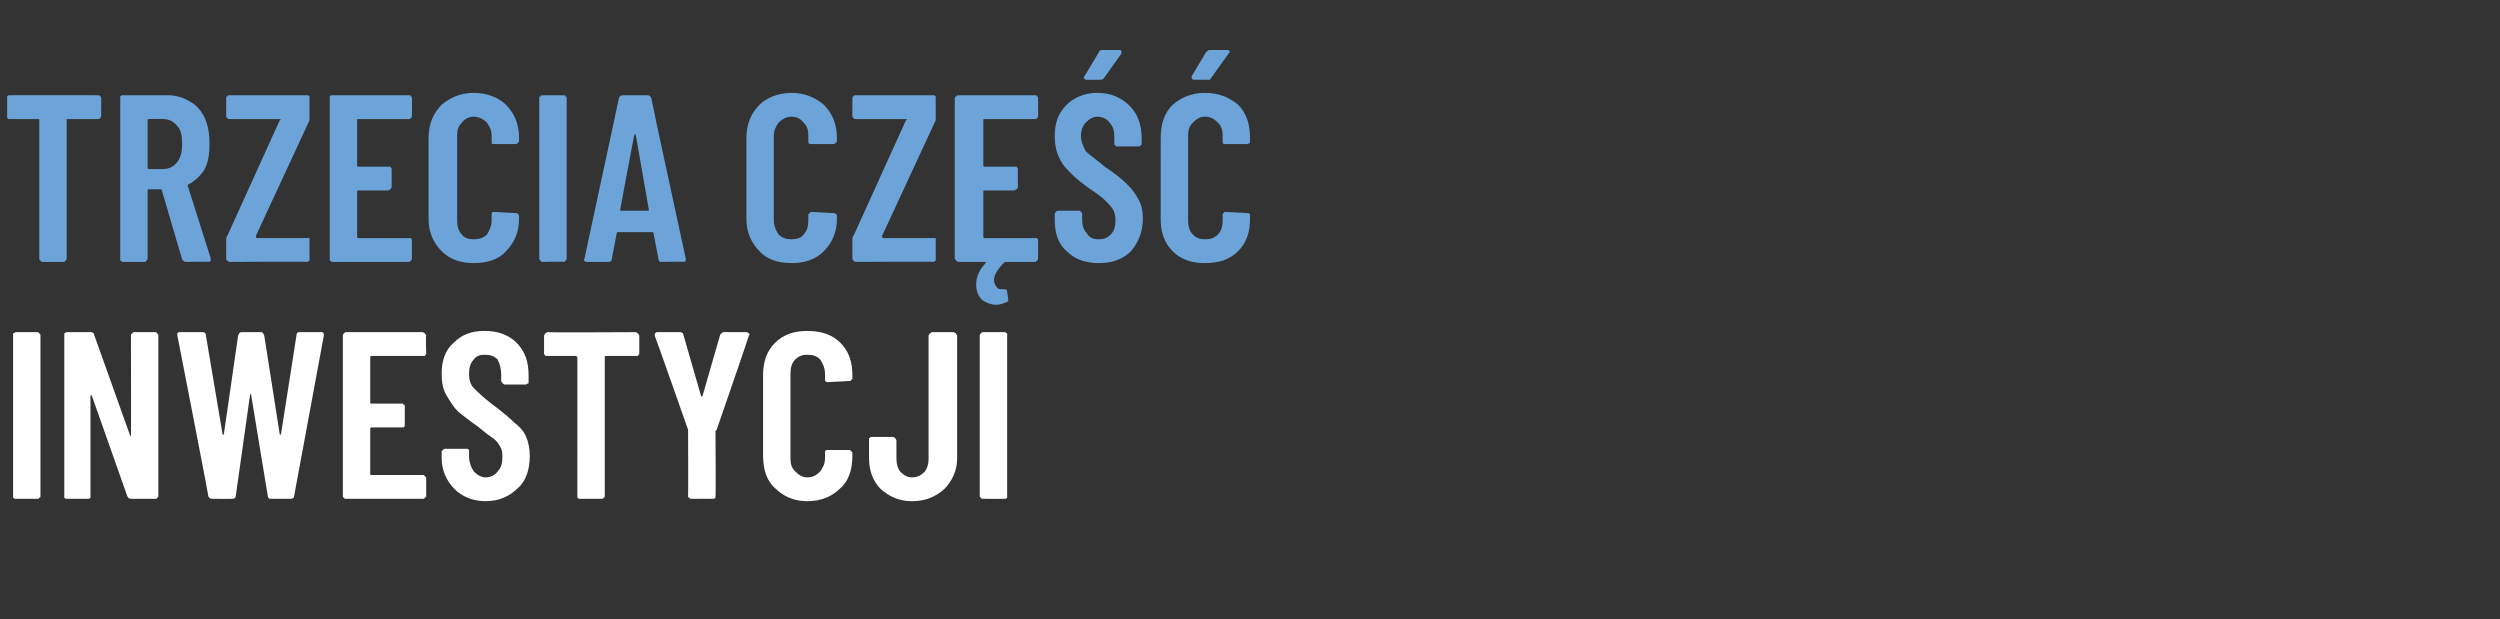 <?xml version="1.0" standalone="no"?><!DOCTYPE svg PUBLIC "-//W3C//DTD SVG 1.1//EN" "http://www.w3.org/Graphics/SVG/1.1/DTD/svg11.dtd"><svg xmlns="http://www.w3.org/2000/svg" version="1.1" width="210px" height="52px" viewBox="0 -2 210 52" style="top:-2px"><rect x="0" y="-2" width="210" height="52" fill="#333333" stroke="none"/><desc>Trzecia cz inwestycji</desc><defs/><g id="Polygon63629"><path d="m1.3 39.9s-.1 0-.2-.1V26c.1 0 .2-.1.2-.1h1.9l.1.1c.1.1.1.1.1.2v13.5s0 .1-.1.1c0 .1-.1.1-.1.1H1.3s.02.01 0 0zM11 26.2c0-.1 0-.1.1-.2s.1-.1.2-.1h1.8l.1.1c.1.1.1.1.1.2v13.5s0 .1-.1.1c0 .1-.1.1-.1.1H11c-.2 0-.2-.1-.3-.2l-3-8.5c-.1 0-.1 0-.1.1v8.5c-.1.1-.1.1-.2.1H5.6c-.1 0-.1 0-.2-.1V26c.1 0 .1-.1.2-.1h2c.2 0 .3.1.3.2l3 8.4c0 .1 0 .1.1.1v-.1c.02.02 0-8.3 0-8.3c0 0 .02-.02 0 0zm6.8 13.7c-.2 0-.2-.1-.3-.2c.04-.01-2.6-13.5-2.6-13.5c0 0-.03-.08 0-.1c0-.1 0-.2.2-.2h1.9c.2 0 .3.1.3.3l1.4 8.3h.1l1.2-8.3c.1-.2.1-.3.3-.3h1.6c.2 0 .2.1.3.3l1.3 8.3h.1l1.3-8.3c0-.2.1-.3.2-.3h1.9c.2 0 .2.1.2.3l-2.5 13.5c0 .1-.1.2-.3.2h-1.7c-.1 0-.2-.1-.2-.2l-1.4-8.5v-.1c-.1 0-.1.1-.1.1l-1.2 8.5c0 .1-.1.2-.3.2c.02.01-1.7 0-1.7 0c0 0 0 .01 0 0zm18-12.2c0 .1-.1.1-.1.2h-4.5c-.1 0-.1.1-.1.1v3.8c0 .1 0 .1.1.1h2.6s.1 0 .1.1c.1 0 .1.1.1.1v1.6c0 .1 0 .1-.1.2h-2.7c-.1 0-.1.1-.1.1v3.8c0 .1 0 .1.1.1h4.3c.1 0 .1 0 .2.1s.1.1.1.2v1.5l-.1.1c-.1.1-.1.1-.2.1H29s-.1 0-.1-.1c-.1 0-.1-.1-.1-.1V26.2c0-.1 0-.1.1-.2l.1-.1h6.5c.1 0 .1.1.2.1c0 .1.1.1.1.2c-.05-.02 0 1.5 0 1.5c0 0-.05 0 0 0zm5 12.4c-1.1 0-2-.4-2.6-1c-.7-.7-1.1-1.6-1.1-2.6v-.6l.1-.1c.1-.1.1-.1.2-.1h1.8c.1 0 .1 0 .2.1v.5c0 .6.2 1 .4 1.3c.3.3.6.5 1 .5c.4 0 .8-.2 1-.5c.3-.3.4-.7.4-1.2c0-.3 0-.6-.2-.9c-.1-.2-.3-.5-.6-.7c-.3-.2-.7-.5-1.3-1c-.6-.4-1.2-.9-1.6-1.2c-.4-.4-.7-.9-1-1.4c-.3-.5-.4-1.1-.4-1.8c0-1.1.3-2 1-2.6c.7-.7 1.5-1 2.6-1c1.1 0 2 .3 2.7 1c.7.7 1 1.6 1 2.7v.7c-.1 0-.2.1-.2.1h-1.8c-.1 0-.1-.1-.2-.1c0-.1-.1-.1-.1-.2v-.5c0-.5-.1-.9-.3-1.3c-.3-.3-.6-.4-1.1-.4c-.4 0-.7.1-.9.4c-.3.3-.4.7-.4 1.2c0 .5.1.9.4 1.2c.3.3.8.8 1.6 1.4c.8.6 1.4 1.1 1.8 1.5c.4.3.8.7 1 1.2c.2.5.3 1 .3 1.6c0 1.1-.3 2.1-1 2.7c-.7.7-1.6 1.1-2.7 1.1zm12.6-14.2c.1 0 .1.1.2.1c0 .1.1.1.1.2v1.5c0 .1-.1.1-.1.2h-2.7c-.1 0-.1.1-.1.1v11.7s0 .1-.1.1c0 .1-.1.1-.2.1h-1.8c-.1 0-.1 0-.2-.1V28l-.1-.1h-2.6c0-.1-.1-.1-.1-.2v-1.5c0-.1.1-.1.1-.2c.1 0 .1-.1.2-.1c-.02.04 7.4 0 7.4 0c0 0 .02.04 0 0zm4.7 14c-.1 0-.2 0-.2-.1c-.1 0-.1-.1-.1-.1c.02-.05 0-5.5 0-5.5v-.1s-2.77-7.88-2.8-7.9v-.1c0-.1.1-.2.2-.2h1.9c.2 0 .3.1.3.2l1.5 5.2h.1l1.5-5.2c.1-.1.2-.2.3-.2h1.9c.1 0 .2.1.2.1c.1.1.1.1 0 .2c.03.02-2.7 7.9-2.7 7.9l-.1.1s.04 5.45 0 5.5v.1c-.1.1-.1.1-.2.1c0-.01-1.8 0-1.8 0c0 0-.04-.01 0 0zm9.7.2c-1.1 0-2-.4-2.7-1.1c-.7-.6-1-1.6-1-2.7v-6.8c0-1.1.3-2 1-2.7c.7-.7 1.6-1 2.7-1c1.2 0 2.1.3 2.8 1c.7.7 1 1.6 1 2.7v.3s0 .1-.1.1c0 .1-.1.1-.1.1l-1.9.1c-.1 0-.2-.1-.2-.2v-.5c0-.5-.2-.9-.4-1.2c-.3-.3-.6-.4-1.1-.4c-.4 0-.7.1-1 .4c-.3.3-.4.7-.4 1.2v7.1c0 .5.1.8.4 1.1c.3.3.6.5 1 .5c.5 0 .8-.2 1.1-.5c.2-.3.4-.6.4-1.1v-.5c0-.1 0-.1.1-.2h2l.1.1c.1.1.1.1.1.2v.2c0 1.1-.3 2.1-1 2.7c-.7.7-1.6 1.1-2.8 1.1zm8.8 0c-1.1 0-1.9-.4-2.6-1c-.7-.7-1-1.6-1-2.6v-1.7c.1 0 .1-.1.2-.1h1.8c.1 0 .2.1.2.1c0 .1.1.1.1.2v1.5c0 .5.1.8.3 1.1c.3.3.6.5 1 .5c.5 0 .8-.2 1.1-.5c.2-.3.3-.6.3-1.1V26.2c0-.1.1-.1.1-.2c.1 0 .1-.1.2-.1h1.8c.1 0 .1.1.2.1c0 .1.1.1.1.2v10.3c0 1-.4 1.9-1.1 2.6c-.7.6-1.5 1-2.7 1zm6-.2c-.1 0-.2 0-.2-.1c-.1 0-.1-.1-.1-.1V26.2c0-.1 0-.1.1-.2s.1-.1.2-.1h1.8c.1 0 .1.1.2.1v13.8c-.1.1-.1.1-.2.1c-.01.01-1.8 0-1.8 0c0 0-.04.01 0 0z" stroke="none" fill="#fff"/></g><g id="Polygon63628"><path d="m8.2 6c.1 0 .2 0 .2.1c.1 0 .1.1.1.1v1.5c0 .1 0 .2-.1.2c0 .1-.1.1-.2.1H5.7c-.1 0-.1 0-.1.1v11.6c0 .1 0 .1-.1.2l-.1.1H3.5l-.1-.1c-.1-.1-.1-.1-.1-.2V8.1c0-.1 0-.1-.1-.1H.8c-.1 0-.1 0-.2-.1V6.1C.7 6 .7 6 .8 6c0-.01 7.4 0 7.4 0c0 0 .04-.01 0 0zm7.4 14c-.1 0-.2-.1-.3-.2L13.6 14s0-.1-.1-.1h-1c-.1 0-.1.1-.1.1v5.7c0 .1 0 .1-.1.2l-.1.1h-1.9c-.1 0-.1-.1-.2-.1V6.1c.1-.1.1-.1.2-.1h3.8c.7 0 1.3.2 1.8.5c.6.3 1 .8 1.3 1.4c.3.7.4 1.4.4 2.2c0 .8-.1 1.5-.4 2.1c-.4.6-.8 1-1.4 1.3c0 .1-.1.1 0 .2l1.9 6v.1c0 .1 0 .2-.2.2c.02-.04-1.9 0-1.9 0c0 0 0-.04 0 0zM12.5 8c-.1 0-.1 0-.1.1v4s0 .1.1.1h1.2c.5 0 .9-.2 1.2-.6c.3-.4.4-.9.4-1.5c0-.7-.1-1.2-.4-1.5c-.3-.4-.7-.6-1.2-.6c.01-.02-1.2 0-1.2 0c0 0-.01-.02 0 0zm6.8 12c-.1 0-.2-.1-.2-.1c-.1-.1-.1-.1-.1-.2v-1.6c0-.1 0-.2.1-.3l4.4-9.7c.1 0 .1-.1 0-.1h-4.2c-.1 0-.2 0-.2-.1c-.1 0-.1-.1-.1-.2V6.2s0-.1.1-.1c0-.1.1-.1.2-.1h6.5c.1 0 .1 0 .2.1v2l-4.5 9.7v.1s0 .1.1.1h4.4v1.9c-.1 0-.1.1-.2.1c0-.04-6.5 0-6.5 0c0 0-.04-.04 0 0zM34.6 7.7c0 .1 0 .2-.1.2c0 .1-.1.1-.1.1h-4.3c-.1 0-.1 0-.1.1v3.8s0 .1.1.1h2.7c0 .1.1.1.1.2v1.5c0 .1-.1.2-.1.2c-.1 0-.1.1-.2.1h-2.5c-.1 0-.1 0-.1.1v3.8s0 .1.1.1h4.4c.1.1.1.1.1.2v1.5c0 .1 0 .1-.1.2l-.1.1h-6.5c-.1 0-.1-.1-.2-.1V6.1c.1-.1.1-.1.2-.1h6.5s.1 0 .1.1c.1 0 .1.1.1.1c.02.03 0 1.5 0 1.5c0 0 .02.04 0 0zm5.2 12.4c-1.1 0-2-.3-2.7-1c-.7-.7-1.1-1.6-1.1-2.7V9.6c0-1.2.4-2.1 1.1-2.8c.7-.6 1.6-1 2.7-1c1.1 0 2.1.4 2.7 1c.7.7 1.1 1.6 1.1 2.8v.2c0 .1 0 .1-.1.2s-.1.1-.2.1h-1.8c-.2 0-.2 0-.2-.2v-.5c0-.5-.2-.8-.4-1.1c-.3-.3-.7-.5-1.1-.5c-.4 0-.8.2-1 .5c-.3.3-.4.6-.4 1.1v7.1c0 .5.1.9.4 1.2c.2.3.6.4 1 .4c.4 0 .8-.1 1.1-.4c.2-.3.4-.7.4-1.2v-.6c.1-.1.1-.1.2-.1l1.8.1c.1 0 .2 0 .2.1c.1 0 .1.1.1.1v.3c0 1.1-.4 2-1.1 2.7c-.6.7-1.6 1-2.7 1zm5.7-.1l-.1-.1c-.1-.1-.1-.1-.1-.2V6.2s0-.1.1-.1c0-.1.1-.1.1-.1h1.9s.1 0 .1.1c.1 0 .1.1.1.1v13.5c0 .1 0 .1-.1.2l-.1.1c-.03-.04-1.9 0-1.9 0c0 0 .03-.04 0 0zm10 0c-.1 0-.2-.1-.2-.3l-.4-2.1s0-.1-.1-.1h-2.9c-.1 0-.1.1-.1.1l-.4 2.1c0 .2-.1.3-.3.3h-1.8c-.2 0-.3-.1-.2-.3L52 6.2c.1-.1.1-.2.3-.2h2.1c.2 0 .2.1.3.2c-.03.01 2.9 13.5 2.9 13.5c0 0 .02.08 0 .1c0 .1 0 .2-.2.2c0-.04-1.9 0-1.9 0c0 0 .05-.04 0 0zm-3.4-4.4c0 .1 0 .1.1.1h2.2c.1 0 .1 0 .1-.1l-1.1-6.3h-.1c-.05.02-1.2 6.3-1.2 6.3c0 0 .02.02 0 0zm14.4 4.5c-1.1 0-2.1-.3-2.7-1c-.7-.7-1.1-1.6-1.1-2.7V9.6c0-1.2.4-2.1 1.1-2.8c.6-.6 1.6-1 2.7-1c1.1 0 2 .4 2.7 1c.7.7 1.1 1.6 1.1 2.8v.2c0 .1 0 .1-.1.2s-.1.1-.2.1h-1.8c-.2 0-.3 0-.3-.2v-.5c0-.5-.1-.8-.4-1.1c-.2-.3-.6-.5-1-.5c-.4 0-.8.2-1.1.5c-.2.3-.4.6-.4 1.1v7.1c0 .5.2.9.4 1.2c.3.3.7.4 1.1.4c.4 0 .8-.1 1-.4c.3-.3.4-.7.4-1.2v-.5l.1-.1c.1-.1.1-.1.2-.1l1.8.1c.1 0 .2 0 .2.1c.1 0 .1.1.1.1v.3c0 1.1-.4 2-1.1 2.7c-.7.7-1.6 1-2.7 1zm5.4-.1c-.1 0-.2-.1-.2-.1c-.1-.1-.1-.1-.1-.2v-1.6c0-.1 0-.2.1-.3l4.4-9.7c.1 0 .1-.1 0-.1h-4.2c-.1 0-.2 0-.2-.1c-.1 0-.1-.1-.1-.2V6.2s0-.1.1-.1c0-.1.1-.1.2-.1h6.5c.1 0 .1 0 .2.1v2l-4.5 9.7v.1s0 .1.1.1h4.4v1.9c-.1 0-.1.1-.2.1c0-.04-6.5 0-6.5 0c0 0-.05-.04 0 0zM87.2 7.7c0 .1 0 .2-.1.2c0 .1-.1.1-.1.1h-4.3c-.1 0-.1 0-.1.1v3.8s0 .1.1.1h2.7c0 .1.1.1.1.2v1.5c0 .1-.1.2-.1.2c-.1 0-.1.1-.2.1h-2.5c-.1 0-.1 0-.1.1v3.8s0 .1.1.1h4.4c.1.1.1.1.1.2v1.5c0 .1 0 .1-.1.2l-.1.1h-2.6c-.6.6-.9 1.1-.9 1.5c0 .3.1.5.3.7c.1.1.3.1.5.1h.1c.1 0 .2 0 .2.2l.1.7s0 .03 0 0c0 .1-.1.2-.2.2c-.3.1-.5.2-.8.2c-.5 0-.9-.2-1.2-.4c-.3-.3-.5-.7-.5-1.3c0-.7.3-1.3.8-1.8v-.1h-2.3c-.1 0-.1-.1-.2-.1c0-.1-.1-.1-.1-.2V6.2l.1-.1c.1-.1.1-.1.2-.1h6.5s.1 0 .1.1c.1 0 .1.1.1.1v1.5s.01.04 0 0zm5.1 12.4c-1.1 0-2-.3-2.7-1c-.7-.6-1-1.5-1-2.6v-.5c0-.1 0-.1.1-.2l.1-.1h1.9l.1.1c.1.1.1.1.1.2v.4c0 .5.1.9.4 1.2c.2.4.6.5 1 .5c.4 0 .7-.1 1-.4c.3-.3.4-.7.4-1.2c0-.4-.1-.7-.2-.9c-.2-.3-.4-.5-.6-.7c-.3-.3-.7-.6-1.3-1c-.7-.5-1.2-.9-1.6-1.3c-.4-.4-.8-.8-1-1.3c-.3-.6-.4-1.2-.4-1.9c0-1.1.3-1.9 1-2.6c.6-.6 1.5-1 2.6-1c1.1 0 2 .4 2.7 1.1c.6.6 1 1.5 1 2.7v.5s0 .1-.1.1c0 .1-.1.1-.2.1h-1.8s-.1 0-.1-.1c-.1 0-.1-.1-.1-.1v-.6c0-.5-.1-.9-.4-1.2c-.2-.3-.6-.5-1-.5c-.4 0-.7.2-1 .5c-.2.2-.4.6-.4 1.1c0 .5.2.9.4 1.3c.3.3.9.7 1.6 1.3c.9.6 1.5 1.1 1.9 1.5c.4.4.7.8.9 1.2c.3.5.4 1 .4 1.7c0 1.1-.4 2-1 2.7c-.7.7-1.6 1-2.7 1zm-1-15.4c-.1 0-.2 0-.2-.1c-.1 0-.1-.1 0-.2l1.2-2c0-.1.1-.2.3-.2h1.4c.1 0 .2 0 .2.1v.2l-1.5 2.1c-.1.1-.2.1-.3.1c.01.01-1.1 0-1.1 0c0 0-.03.01 0 0zm9.9 15.4c-1.1 0-2-.3-2.7-1c-.7-.7-1-1.6-1-2.7V9.6c0-1.2.3-2.1 1-2.8c.7-.6 1.6-1 2.7-1c1.2 0 2.1.4 2.8 1c.7.7 1 1.6 1 2.8v.4c-.1 0-.1.1-.2.1h-1.9c-.1 0-.2 0-.2-.2v-.5c0-.5-.1-.8-.4-1.1c-.3-.3-.6-.5-1.1-.5c-.4 0-.7.2-1 .5c-.3.3-.4.6-.4 1.1v7.1c0 .5.1.9.4 1.2c.3.3.6.4 1 .4c.5 0 .8-.1 1.1-.4c.3-.3.4-.7.4-1.2v-.5s0-.1.1-.1c0-.1.1-.1.1-.1l1.9.1c.1 0 .1 0 .2.1v.4c0 1.1-.3 2-1 2.7c-.7.7-1.6 1-2.8 1zm-.9-15.4c-.1 0-.1 0-.2-.1v-.2l1.2-2c.1-.1.2-.2.3-.2h1.5c.1 0 .1 0 .2.1c0 .1 0 .1-.1.2l-1.5 2.1c0 .1-.1.1-.2.1h-1.2s.02.01 0 0z" stroke="none" fill="#6ca4d9"/></g></svg>